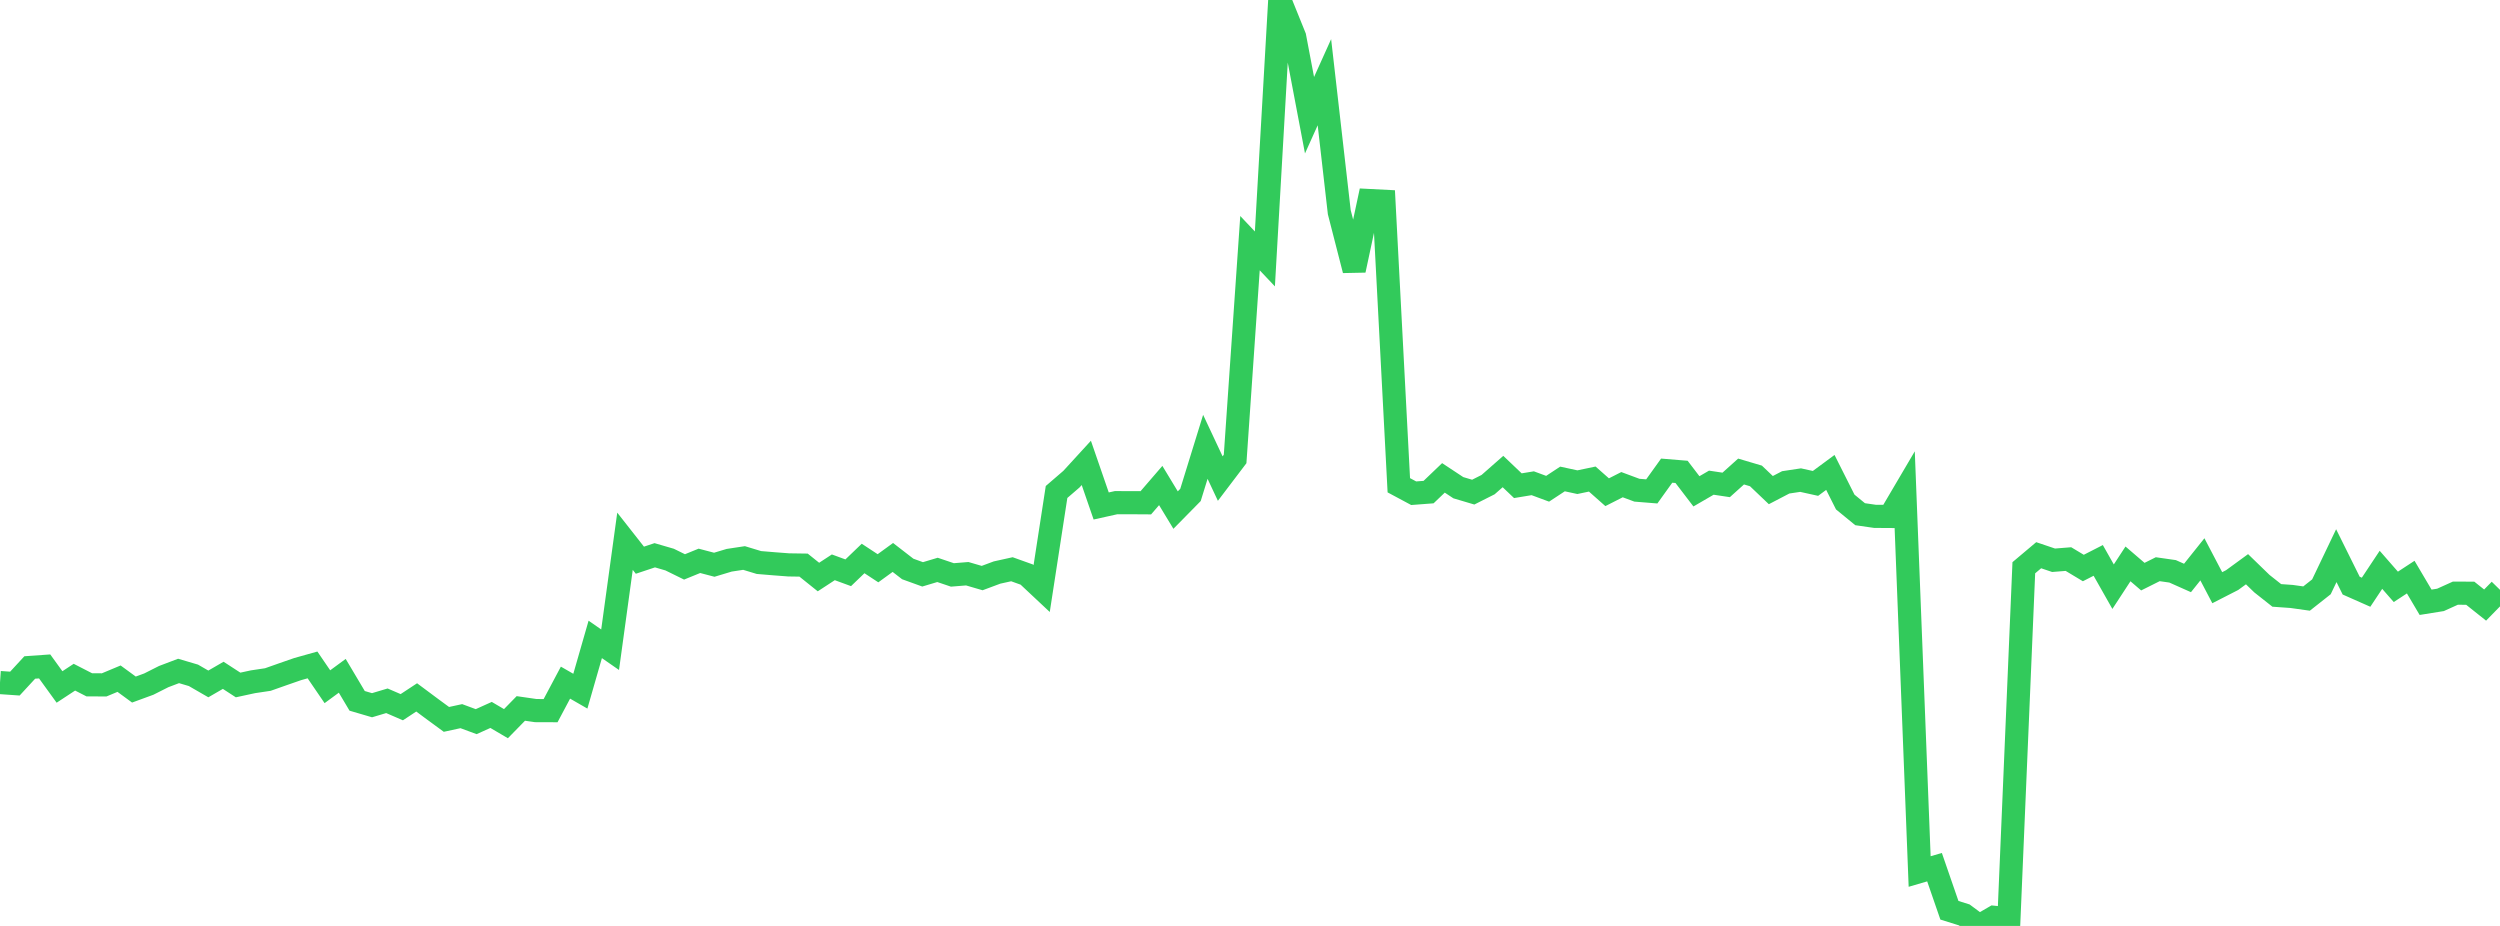 <?xml version="1.0" standalone="no"?>
<!DOCTYPE svg PUBLIC "-//W3C//DTD SVG 1.1//EN" "http://www.w3.org/Graphics/SVG/1.1/DTD/svg11.dtd">

<svg width="135" height="50" viewBox="0 0 135 50" preserveAspectRatio="none" 
  xmlns="http://www.w3.org/2000/svg"
  xmlns:xlink="http://www.w3.org/1999/xlink">


<polyline points="0.0, 36.858 0.804, 36.914 1.607, 36.044 2.411, 35.987 3.214, 37.096 4.018, 36.568 4.821, 36.98 5.625, 36.984 6.429, 36.648 7.232, 37.236 8.036, 36.941 8.839, 36.536 9.643, 36.231 10.446, 36.468 11.25, 36.932 12.054, 36.467 12.857, 36.989 13.661, 36.815 14.464, 36.695 15.268, 36.411 16.071, 36.132 16.875, 35.906 17.679, 37.083 18.482, 36.493 19.286, 37.846 20.089, 38.082 20.893, 37.842 21.696, 38.189 22.5, 37.659 23.304, 38.258 24.107, 38.847 24.911, 38.672 25.714, 38.969 26.518, 38.606 27.321, 39.078 28.125, 38.256 28.929, 38.372 29.732, 38.375 30.536, 36.862 31.339, 37.324 32.143, 34.528 32.946, 35.085 33.75, 29.227 34.554, 30.251 35.357, 29.984 36.161, 30.218 36.964, 30.613 37.768, 30.285 38.571, 30.496 39.375, 30.254 40.179, 30.132 40.982, 30.376 41.786, 30.443 42.589, 30.504 43.393, 30.516 44.196, 31.16 45.0, 30.635 45.804, 30.93 46.607, 30.158 47.411, 30.686 48.214, 30.102 49.018, 30.724 49.821, 31.015 50.625, 30.774 51.429, 31.046 52.232, 30.981 53.036, 31.216 53.839, 30.917 54.643, 30.739 55.446, 31.027 56.25, 31.781 57.054, 26.567 57.857, 25.875 58.661, 24.997 59.464, 27.323 60.268, 27.144 61.071, 27.145 61.875, 27.15 62.679, 26.218 63.482, 27.544 64.286, 26.727 65.089, 24.129 65.893, 25.843 66.696, 24.785 67.5, 13.131 68.304, 13.982 69.107, 0.0 69.911, 1.988 70.714, 6.222 71.518, 4.439 72.321, 11.458 73.125, 14.591 73.929, 10.828 74.732, 10.869 75.536, 26.204 76.339, 26.634 77.143, 26.573 77.946, 25.805 78.75, 26.336 79.554, 26.575 80.357, 26.17 81.161, 25.463 81.964, 26.228 82.768, 26.095 83.571, 26.393 84.375, 25.864 85.179, 26.038 85.982, 25.869 86.786, 26.58 87.589, 26.172 88.393, 26.471 89.196, 26.536 90.0, 25.415 90.804, 25.481 91.607, 26.532 92.411, 26.065 93.214, 26.185 94.018, 25.462 94.821, 25.7 95.625, 26.466 96.429, 26.047 97.232, 25.926 98.036, 26.104 98.839, 25.511 99.643, 27.109 100.446, 27.767 101.25, 27.883 102.054, 27.888 102.857, 26.524 103.661, 47.062 104.464, 46.827 105.268, 49.154 106.071, 49.405 106.875, 50.0 107.679, 49.534 108.482, 49.618 109.286, 30.658 110.089, 29.982 110.893, 30.254 111.696, 30.19 112.5, 30.673 113.304, 30.262 114.107, 31.681 114.911, 30.45 115.714, 31.139 116.518, 30.737 117.321, 30.852 118.125, 31.21 118.929, 30.204 119.732, 31.736 120.536, 31.324 121.339, 30.738 122.143, 31.517 122.946, 32.152 123.75, 32.209 124.554, 32.322 125.357, 31.688 126.161, 30.006 126.964, 31.624 127.768, 31.98 128.571, 30.77 129.375, 31.69 130.179, 31.164 130.982, 32.523 131.786, 32.394 132.589, 32.031 133.393, 32.034 134.196, 32.674 135.0, 31.851" fill="none" stroke="#32ca5b" stroke-width="1.25"/>

</svg>